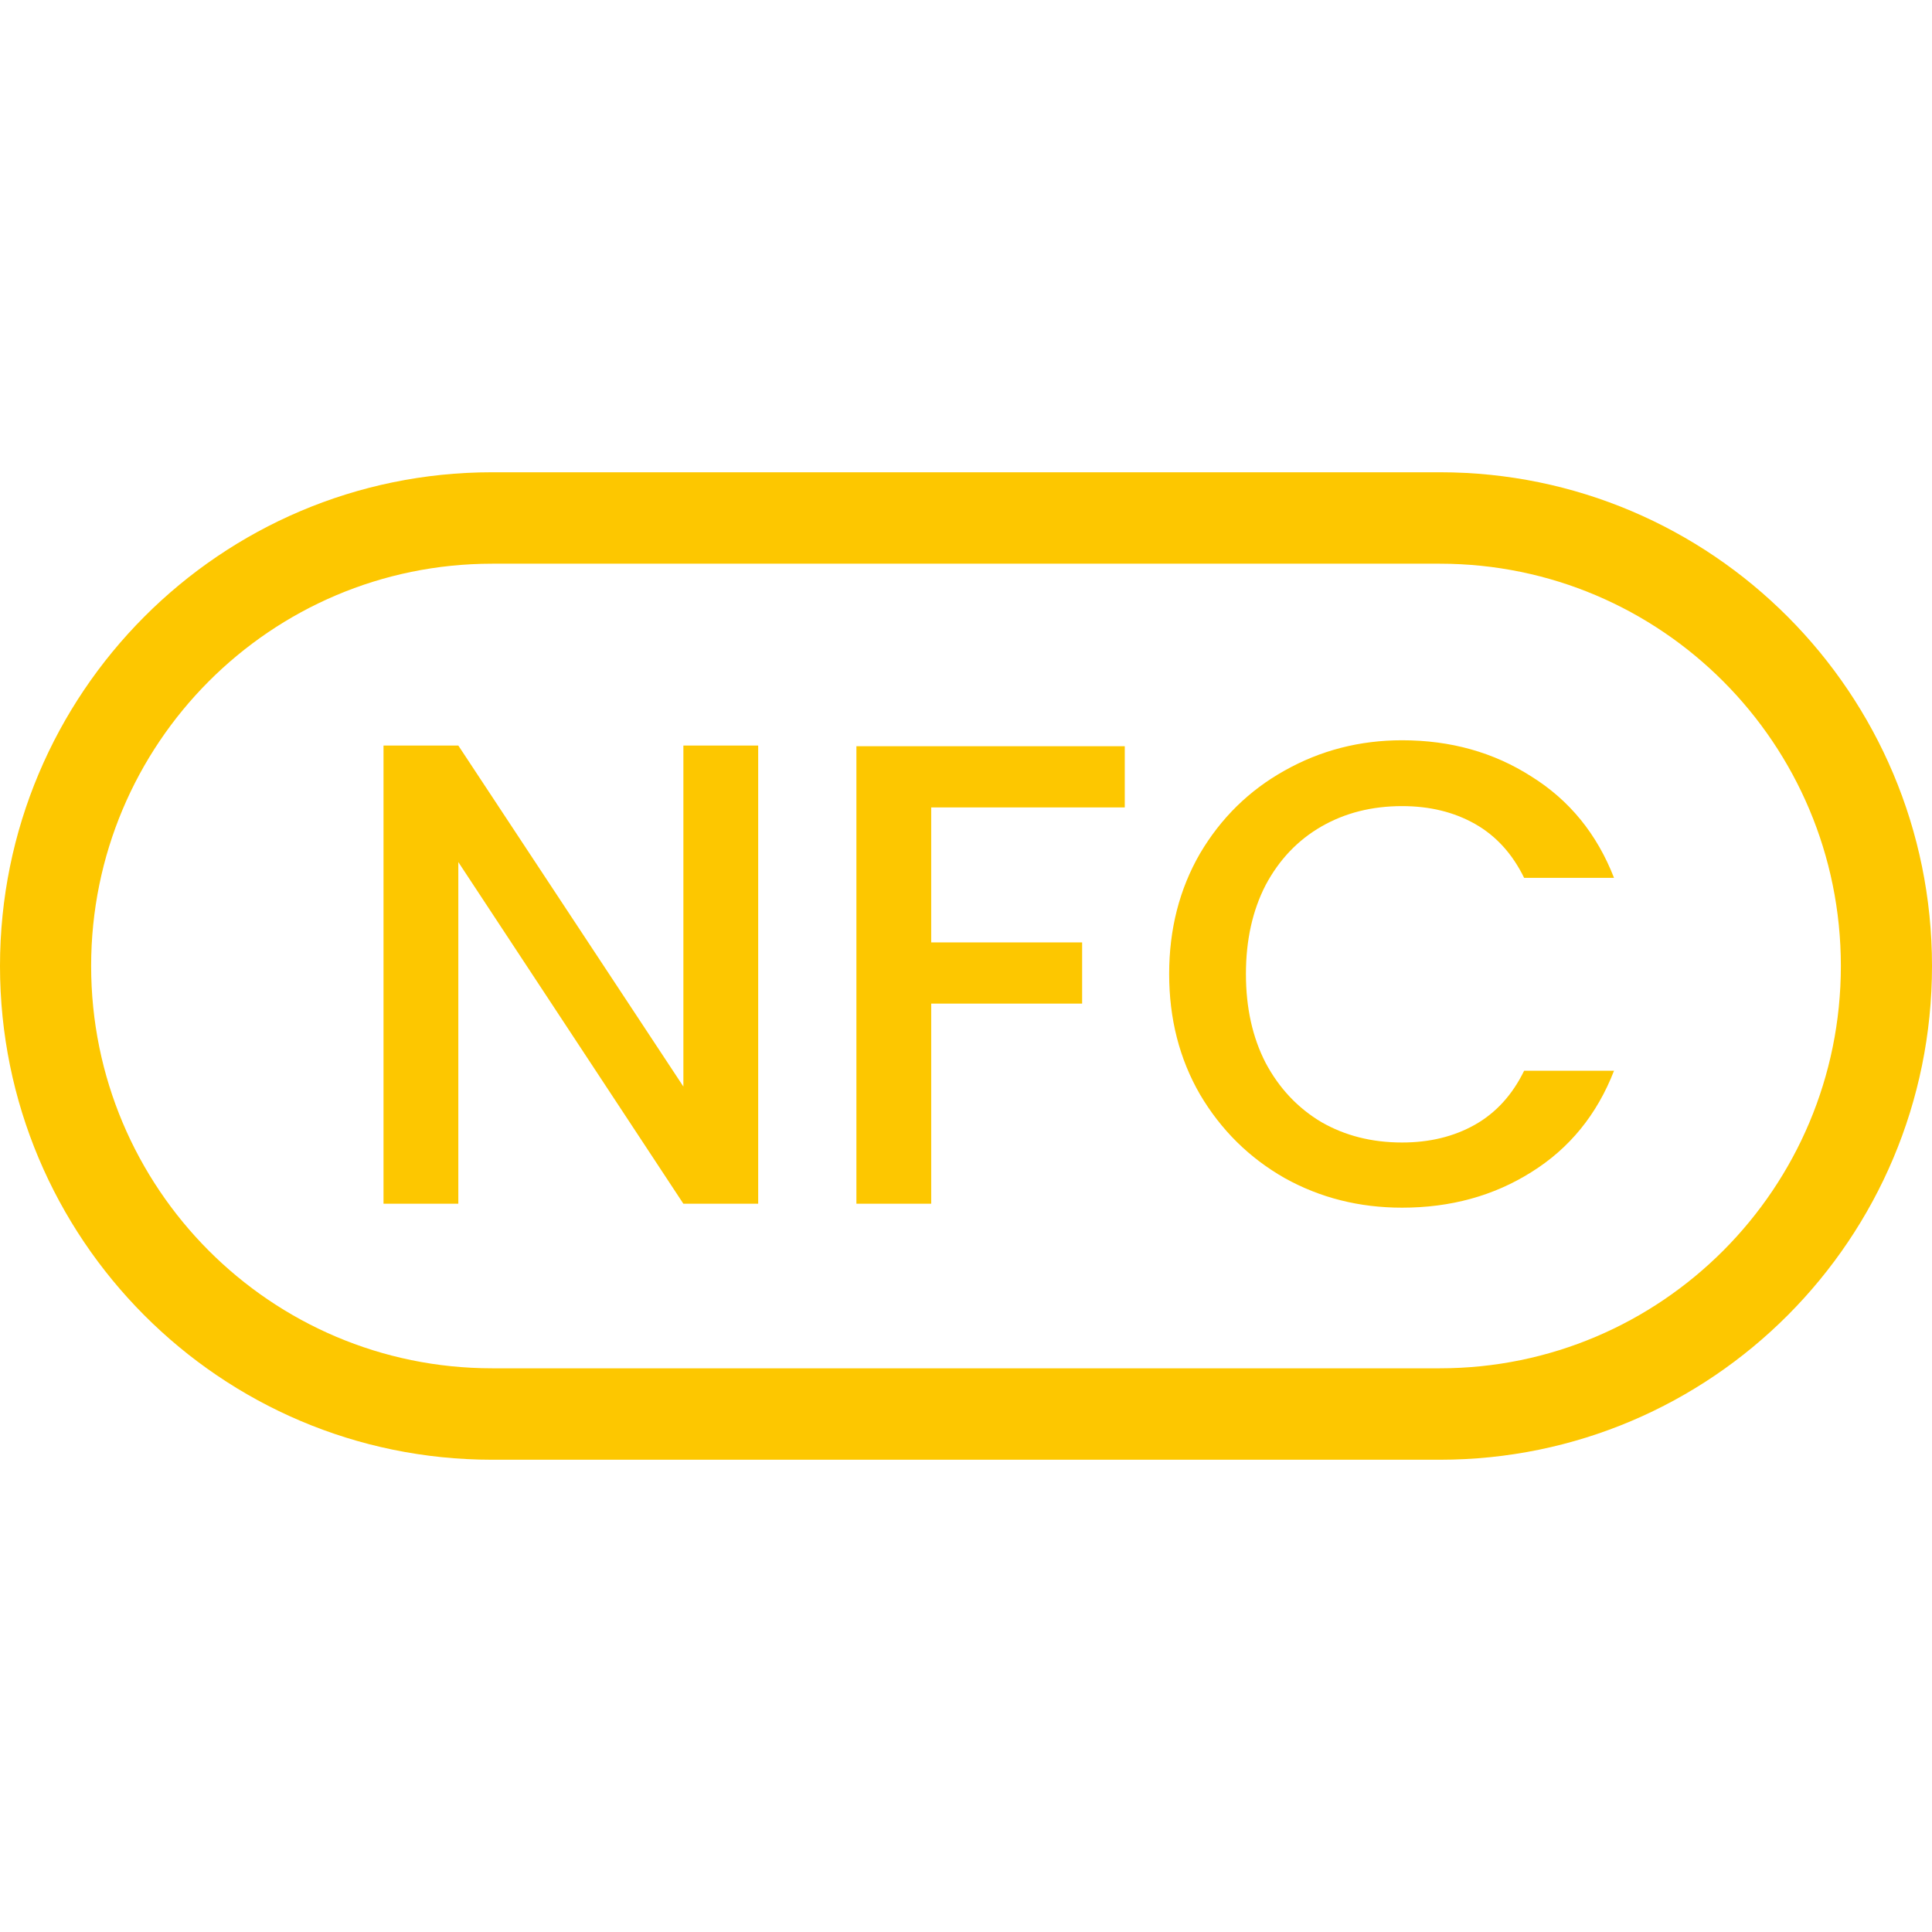<svg xmlns="http://www.w3.org/2000/svg" width="180" height="180" fill="none">
    <path fill="#FDC700" d="M70.638 112.148h-6.97L42.7 80.316v31.832h-6.969V69.46h6.97l20.968 31.771v-31.77h6.969v42.687ZM104.792 69.522v5.703H86.758V87.8h14.061v5.704h-14.06v18.645h-6.97V69.522h25.003ZM108.928 90.743c0-4.17.958-7.912 2.873-11.224 1.956-3.312 4.585-5.888 7.886-7.728 3.342-1.881 6.99-2.822 10.943-2.822 4.524 0 8.538 1.125 12.043 3.374 3.546 2.208 6.113 5.356 7.702 9.445H142c-1.1-2.249-2.628-3.925-4.585-5.03-1.956-1.103-4.218-1.655-6.785-1.655-2.812 0-5.319.634-7.519 1.901-2.201 1.268-3.933 3.087-5.197 5.459-1.222 2.371-1.834 5.131-1.834 8.28 0 3.148.612 5.908 1.834 8.28 1.264 2.371 2.996 4.211 5.197 5.52 2.2 1.267 4.707 1.901 7.519 1.901 2.567 0 4.829-.552 6.785-1.656 1.957-1.104 3.485-2.78 4.585-5.03h8.375c-1.589 4.09-4.156 7.238-7.702 9.446-3.505 2.208-7.519 3.312-12.043 3.312-3.994 0-7.642-.92-10.943-2.76-3.301-1.881-5.93-4.477-7.886-7.789-1.915-3.312-2.873-7.053-2.873-11.224Z"/>
    <path fill="#FDC700" fill-rule="evenodd" d="M134.151 52.519H45.849C25.217 52.519 8.491 69.299 8.491 90c0 20.7 16.726 37.481 37.358 37.481h88.302c20.632 0 37.358-16.781 37.358-37.481 0-20.7-16.726-37.481-37.358-37.481ZM45.849 44C20.527 44 0 64.595 0 90s20.527 46 45.85 46h88.301C159.473 136 180 115.405 180 90s-20.527-46-45.849-46H45.849Z" clip-rule="evenodd"/>
</svg>